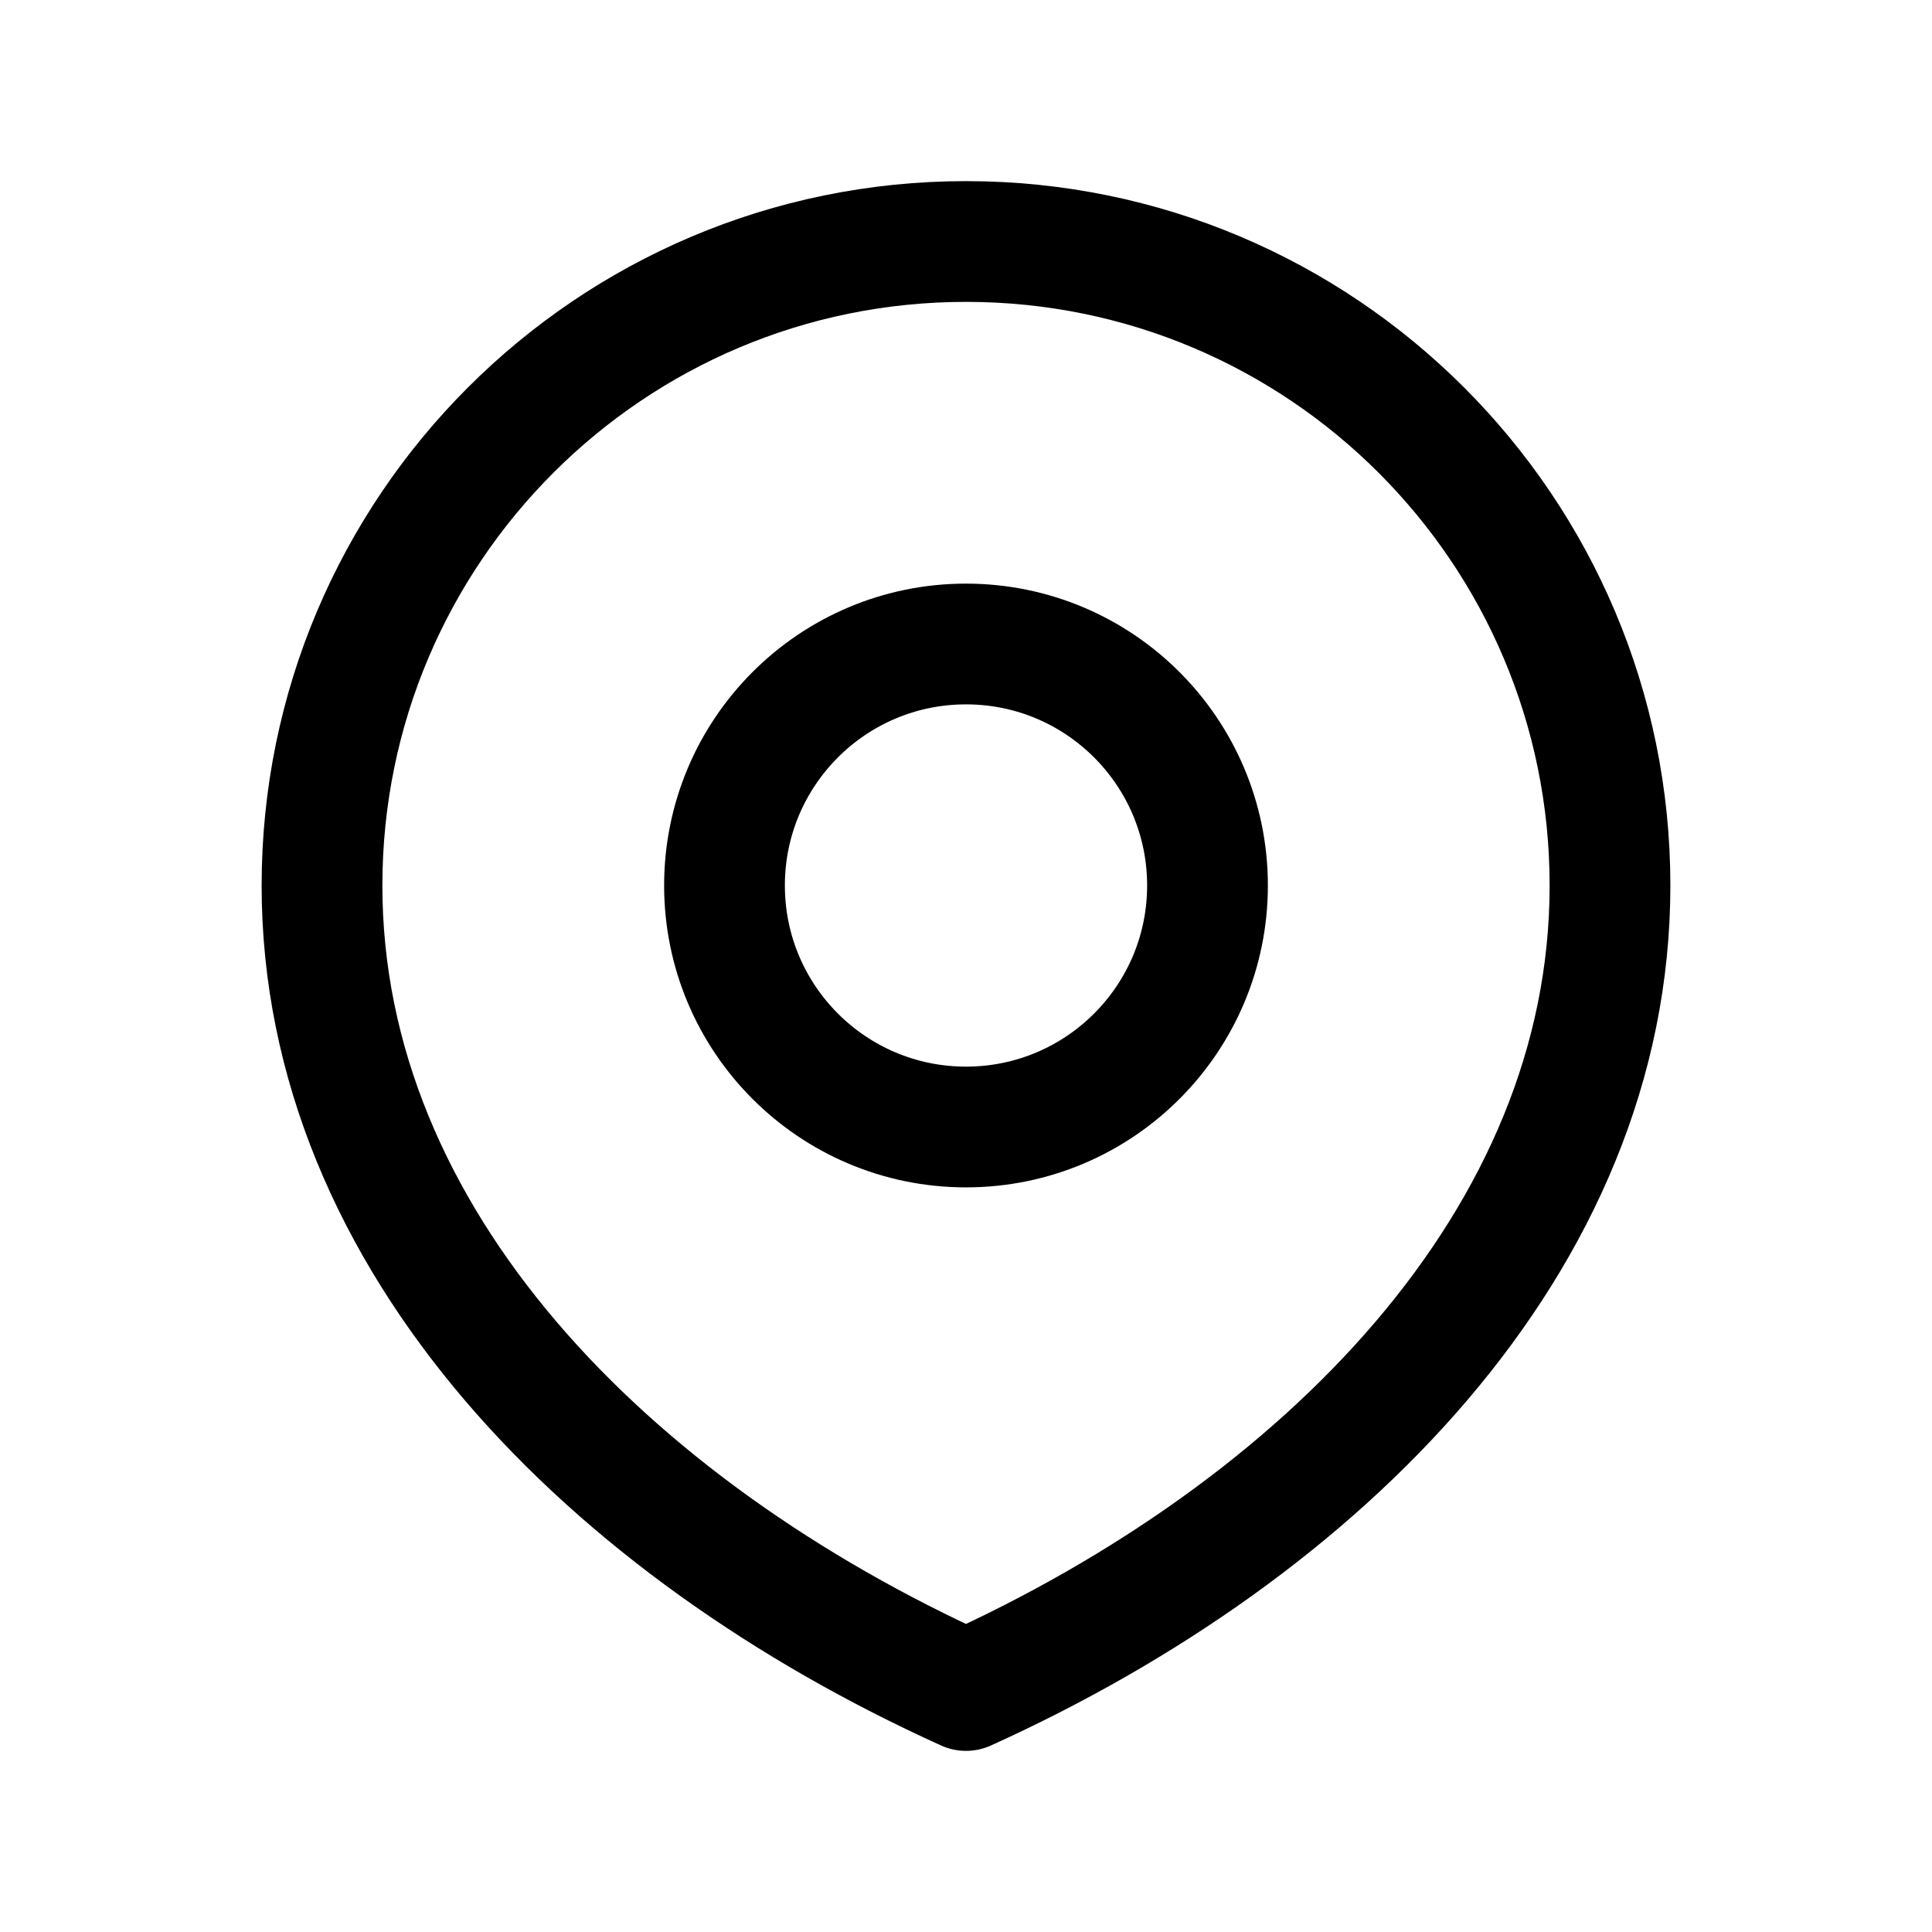 <svg xmlns="http://www.w3.org/2000/svg" width="800px" height="800px" viewBox="0 0 24 24" fill="none"><path d="M12 14C13.657 14 15 12.657 15 11C15 9.343 13.657 8 12 8C10.343 8 9 9.343 9 11C9 12.657 10.343 14 12 14Z" stroke="#000000" stroke-width="1.5" stroke-linecap="round" stroke-linejoin="round"></path><path d="M12 21C16.418 19 20 15.418 20 11C20 6.582 16.418 3 12 3C7.582 3 4 6.582 4 11C4 15.418 7.582 19 12 21Z" stroke="#000000" stroke-width="1.5" stroke-linecap="round" stroke-linejoin="round"></path></svg>